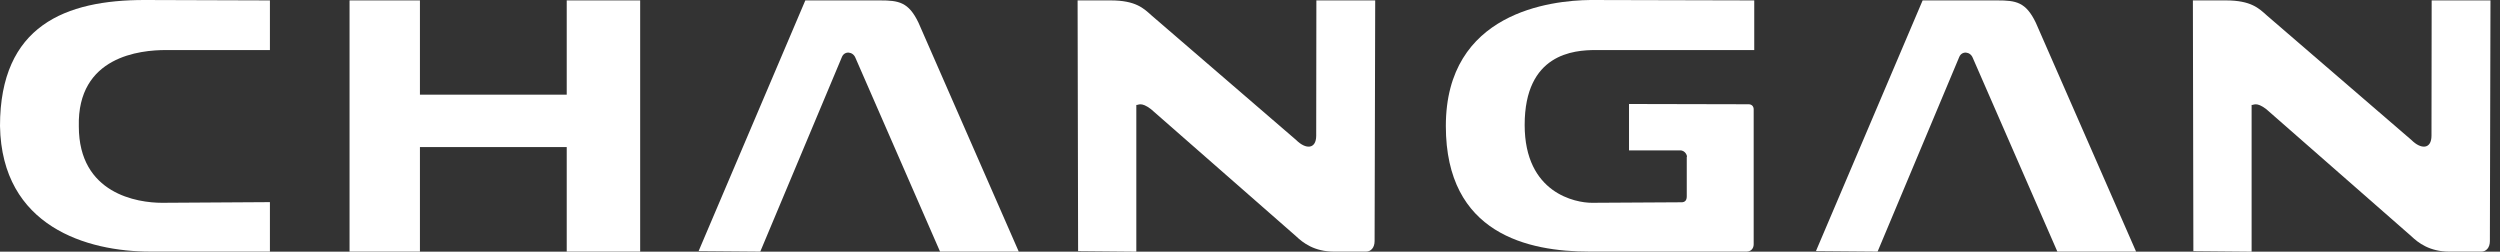 <svg width="149" height="15" viewBox="0 0 149 15" fill="none" xmlns="http://www.w3.org/2000/svg">
<rect x="0" y="0" width="149" height="15" fill="#333333" stroke="none"/>
<path d="M8.616 0C3.916 0 0 1.517 0 7.51C0.106 13.517 5.209 14.995 8.953 14.995H16.087V12.047L9.655 12.087C8.21 12.087 4.698 11.563 4.698 7.535C4.594 3.346 8.373 2.983 9.881 2.983H16.087V0.024L8.616 0Z" fill="white"/>
<path d="M94.789 0C92.439 0.025 86.172 0.728 86.172 7.51C86.172 13.956 91.1 14.995 94.725 14.995H104.105C104.33 14.995 104.519 14.831 104.519 14.562V6.514C104.519 6.337 104.402 6.214 104.218 6.214L97.089 6.198V8.962H100.133C100.49 8.962 100.58 9.359 100.531 9.359V11.697C100.531 11.912 100.453 12.072 100.172 12.056L94.873 12.087C93.934 12.087 90.87 11.54 90.87 7.447C90.87 3.198 93.8 2.983 95.1 2.983H104.553V0.024L94.789 0Z" fill="white"/>
<path d="M47.997 0.024L41.637 14.965L45.312 14.996L50.179 3.396C50.335 3.017 50.837 3.064 50.986 3.451L56.027 14.996L60.718 14.996L54.741 1.351C54.15 0.121 53.566 0.024 52.44 0.024H47.997Z" fill="white"/>
<path d="M66.192 0.024L64.225 0.025L64.255 14.968L67.725 15V6.255C67.843 6.278 67.996 6.048 68.594 6.502L77.243 14.078C77.662 14.477 78.337 14.996 79.507 14.996H81.421C81.691 14.996 81.926 14.774 81.926 14.369L81.962 0.025L78.456 0.024L78.446 8.083C78.446 8.898 77.826 8.919 77.25 8.344L68.636 0.923C68.159 0.495 67.689 0.024 66.192 0.024Z" fill="white"/>
<path d="M114.589 0.024L108.23 14.965L111.904 14.996L116.771 3.396C116.928 3.017 117.43 3.064 117.578 3.451L122.619 14.996L127.311 14.996L121.333 1.351C120.741 0.121 120.158 0.024 119.032 0.024H114.589Z" fill="white"/>
<path d="M132.663 0.024L130.696 0.025L130.725 14.968L134.196 15V6.255C134.314 6.278 134.467 6.048 135.065 6.502L143.714 14.078C144.133 14.477 144.808 14.996 145.977 14.996H147.892C148.162 14.996 148.397 14.774 148.397 14.369L148.432 0.025L144.927 0.024L144.917 8.083C144.917 8.898 144.296 8.919 143.721 8.344L135.107 0.923C134.63 0.495 134.16 0.024 132.663 0.024Z" fill="white"/>
<path d="M20.833 0.025V14.996H25.028V8.764H33.777V14.996H38.154V0.025H33.777V5.643H25.028V0.025H20.833Z" fill="white"/>
</svg>
